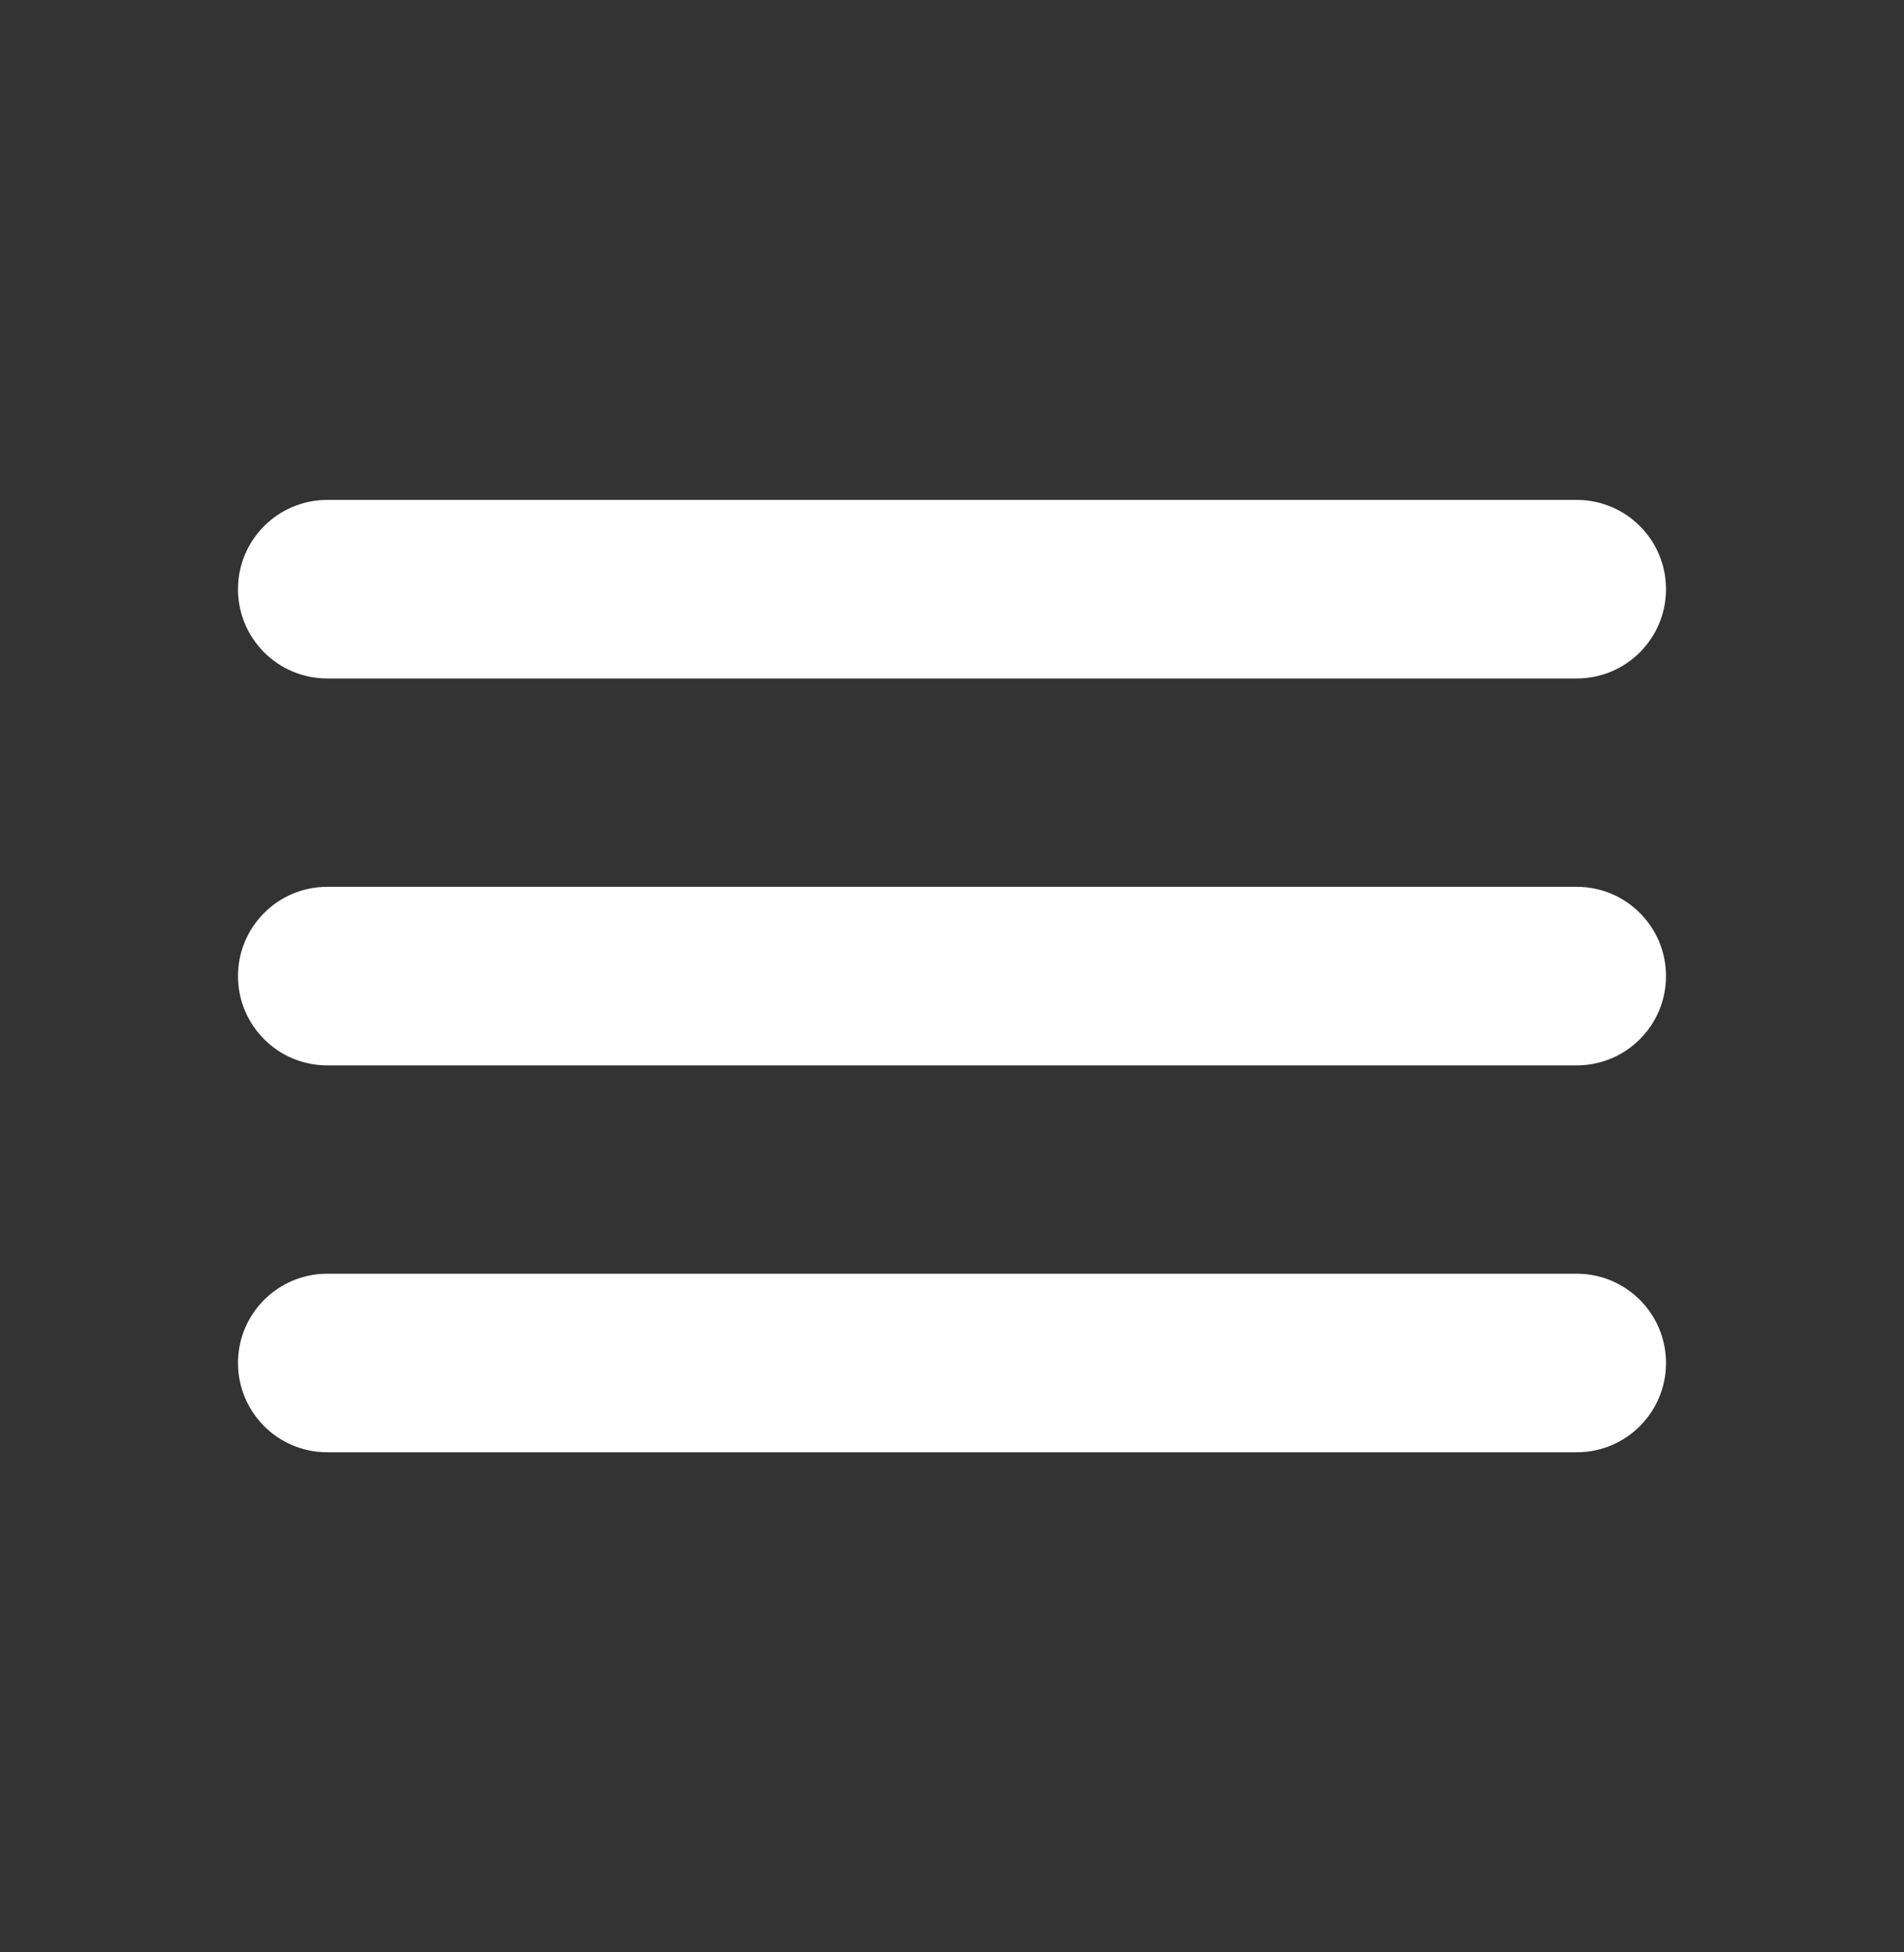 <svg width="40" height="41" viewBox="0 0 40 41" fill="none" xmlns="http://www.w3.org/2000/svg">
<rect x="0" y="0" width="40" height="41" fill="#333333" stroke="none"/>
<path fill-rule="evenodd" clip-rule="evenodd" d="M5 12.373C5 11.338 5.839 10.498 6.875 10.498H33.125C34.16 10.498 35 11.338 35 12.373C35 13.409 34.16 14.248 33.125 14.248H6.875C5.839 14.248 5 13.409 5 12.373Z" fill="white"/>
<path fill-rule="evenodd" clip-rule="evenodd" d="M5 20.498C5 19.462 5.839 18.623 6.875 18.623H33.125C34.16 18.623 35 19.462 35 20.498C35 21.534 34.16 22.373 33.125 22.373H6.875C5.839 22.373 5 21.534 5 20.498Z" fill="white"/>
<path fill-rule="evenodd" clip-rule="evenodd" d="M5 28.623C5 27.587 5.839 26.748 6.875 26.748H33.125C34.16 26.748 35 27.587 35 28.623C35 29.659 34.16 30.498 33.125 30.498H6.875C5.839 30.498 5 29.659 5 28.623Z" fill="white"/>
</svg>
